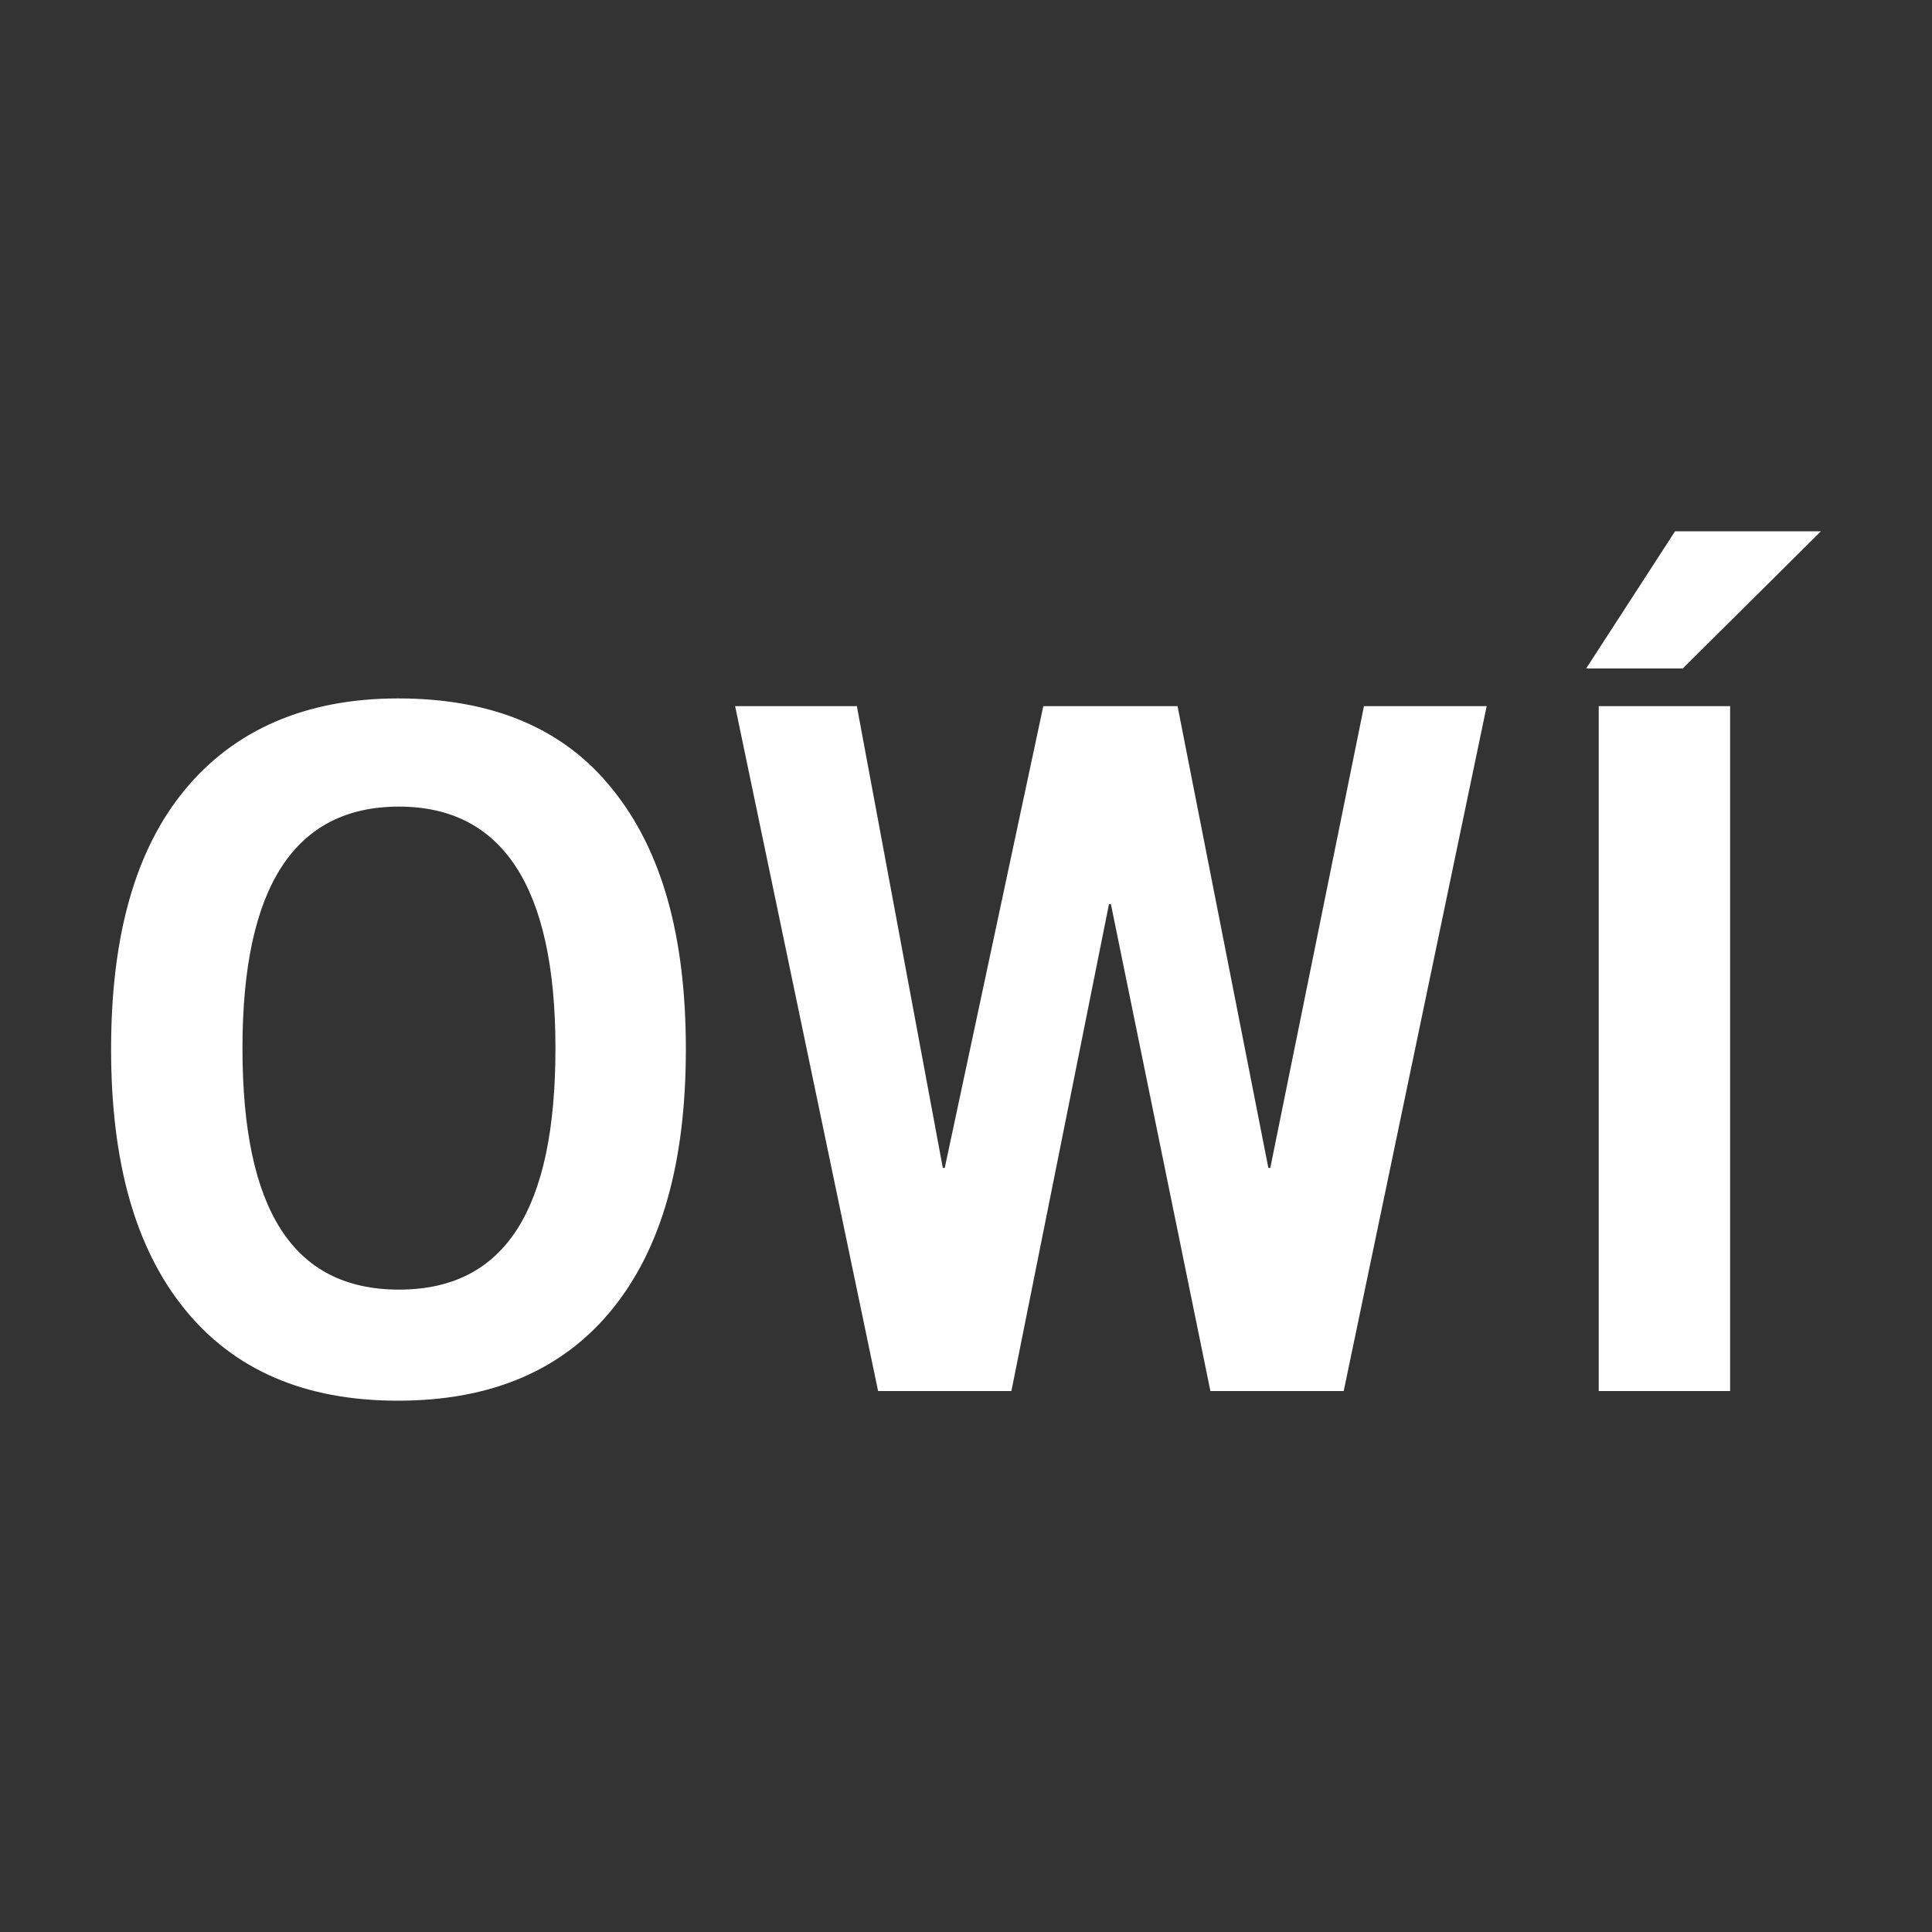 <svg id="Layer_1" data-name="Layer 1" xmlns="http://www.w3.org/2000/svg" viewBox="0 0 200 200"><rect x="0" y="0" width="200" height="200" fill="#333333" stroke="none"/><defs><style>.cls-1{fill:#fff;}</style></defs><title>y12</title><path class="cls-1" d="M63.4,81.7C68.5,88,71,96.9,71,108.6s-2.5,20.6-7.6,26.9S50.9,145,41.2,145s-17-3.2-22.1-9.5-7.6-15.2-7.6-26.9S14,88,19.1,81.8s12.5-9.5,22.1-9.5,17.1,3,22.2,9.4M41.3,83.5c-10.8,0-16.2,8.3-16.2,25s5.2,25,16.2,25,16.2-8.3,16.2-25-5.5-25-16.2-25"/><path class="cls-1" d="M153.9,73.1L139.1,144H125.3L115,93.6h-0.2L104.7,144H90.9L76.1,73.1H88.7l8.9,47.8h0.2L108,73.1h13.9l9.4,47.8h0.2l9.7-47.8h12.7"/><path class="cls-1" d="M188.5,55L174.2,69.2h-10L173.4,55h15.1m-23,89V73.1h13.6V144H165.5"/></svg>